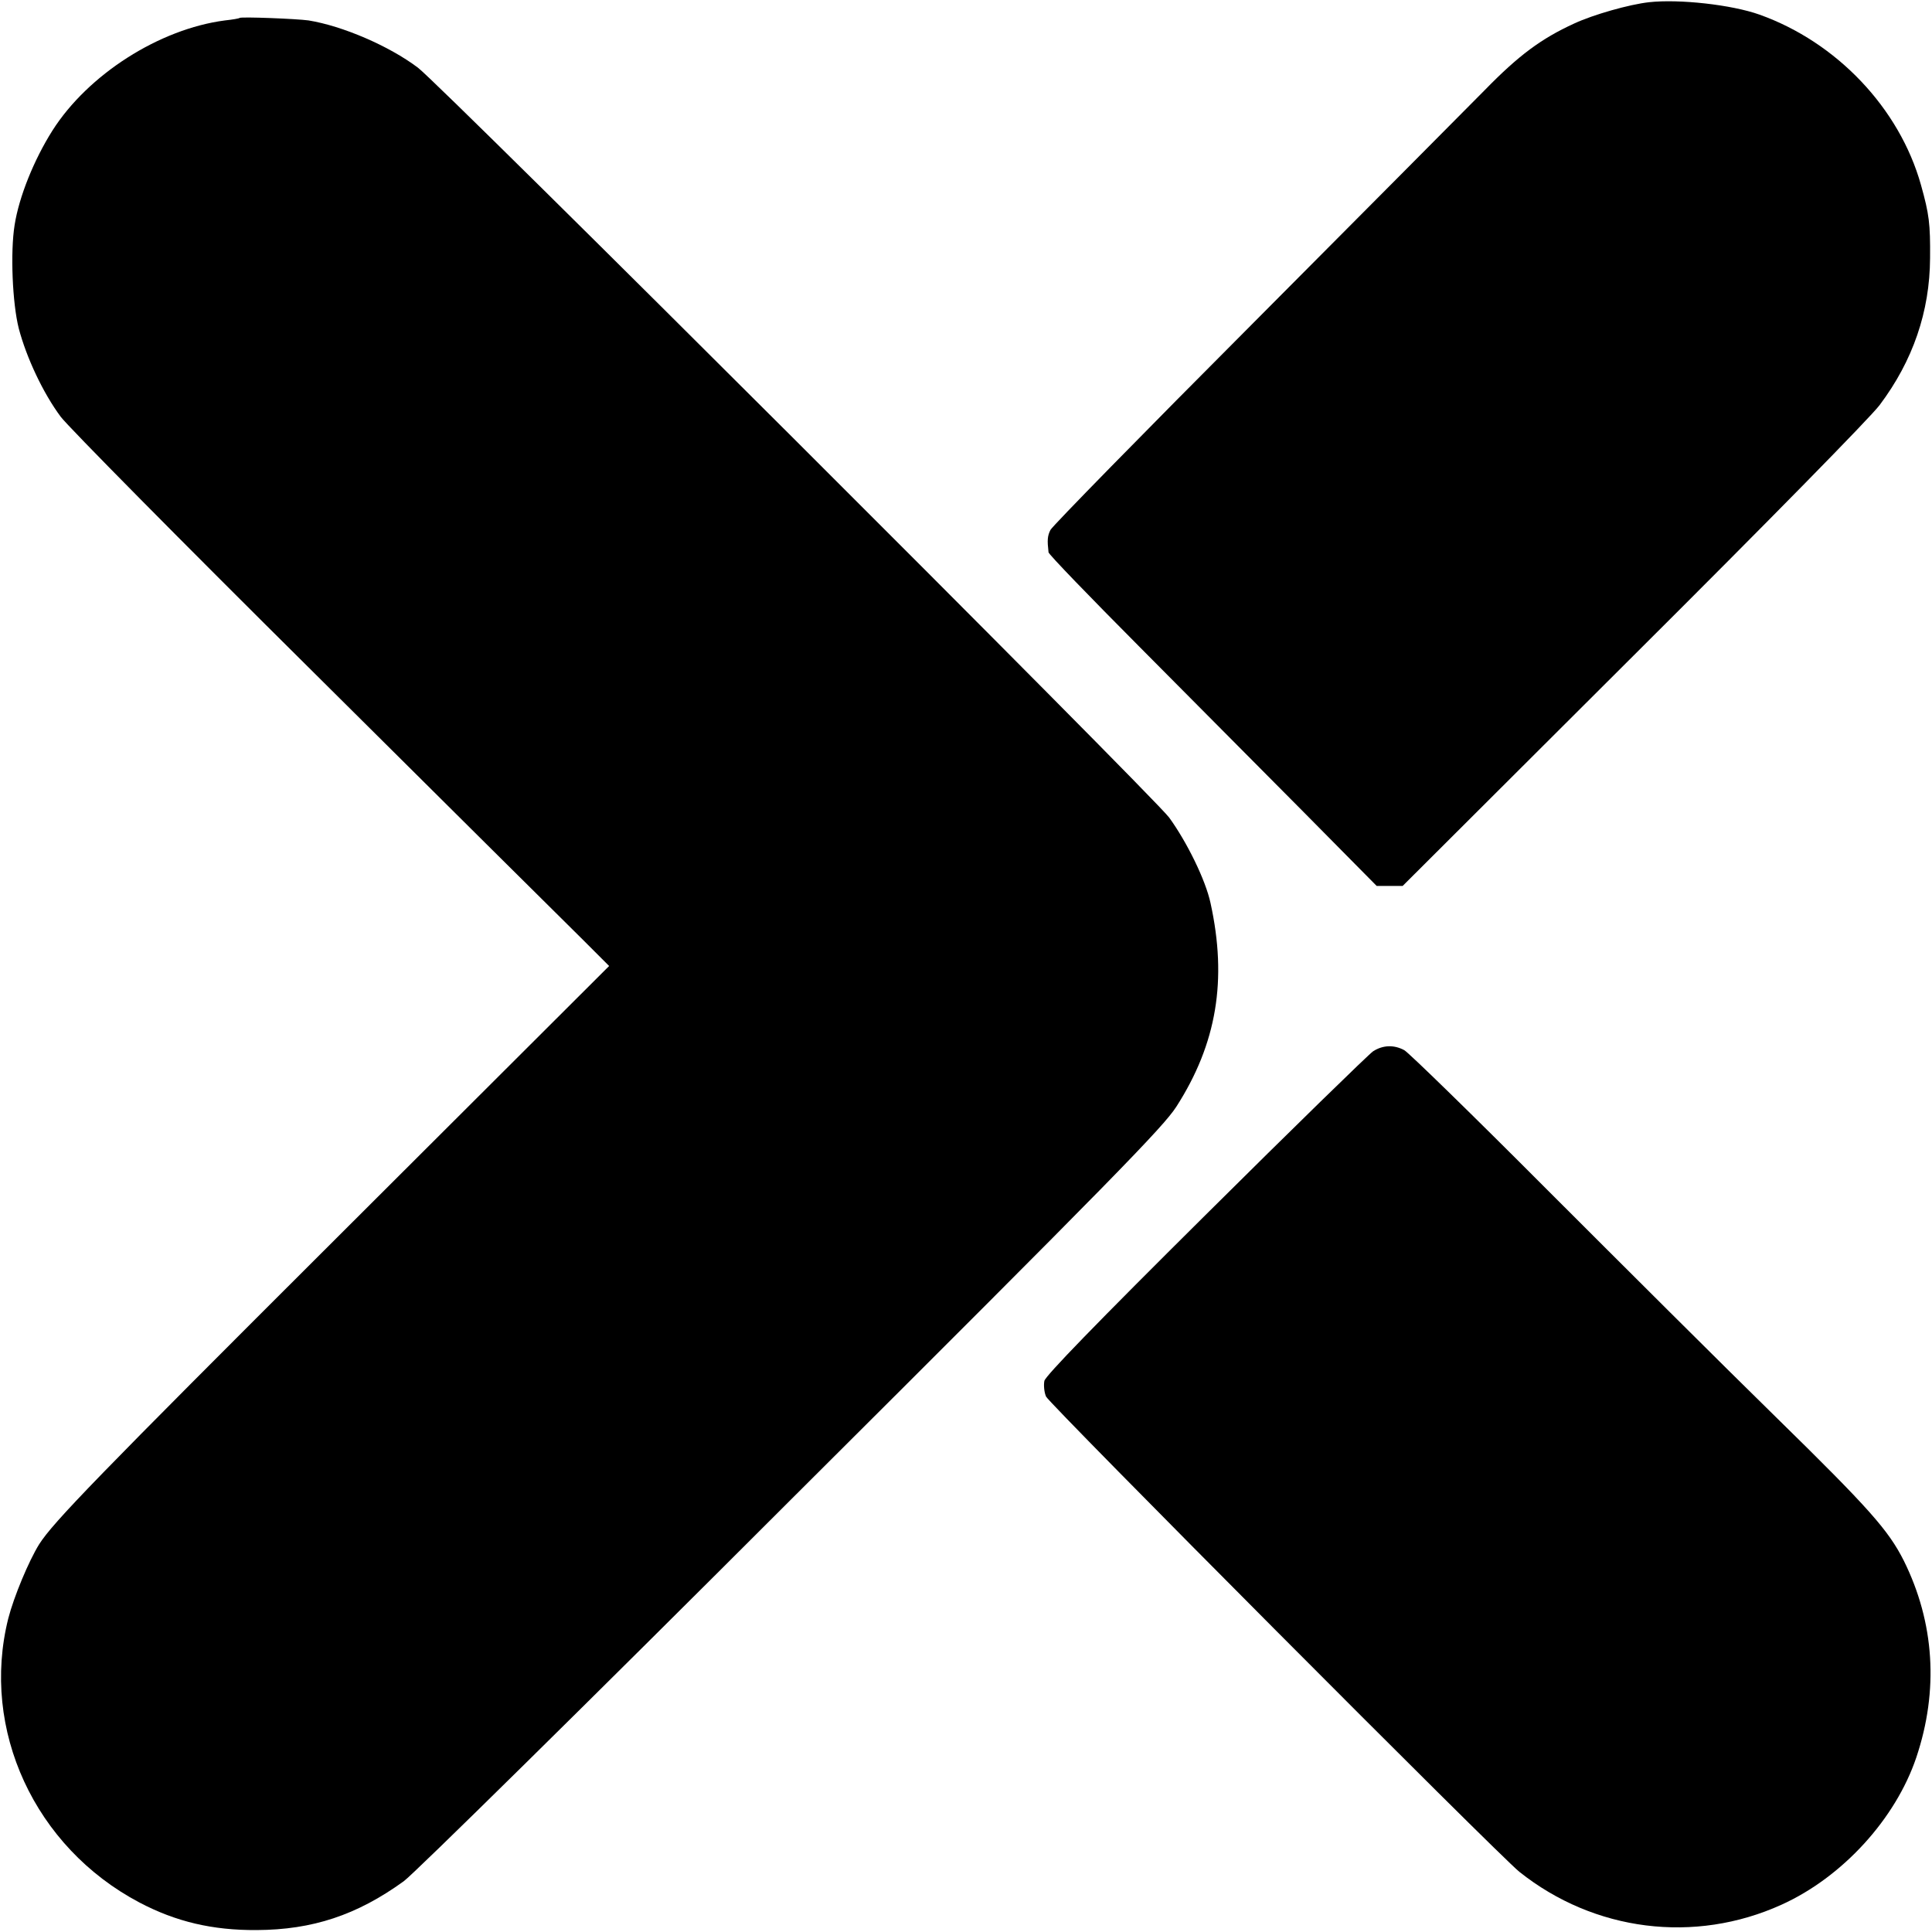 <?xml version="1.0" standalone="no"?>
<!DOCTYPE svg PUBLIC "-//W3C//DTD SVG 20010904//EN"
 "http://www.w3.org/TR/2001/REC-SVG-20010904/DTD/svg10.dtd">
<svg version="1.0" xmlns="http://www.w3.org/2000/svg"
 width="700pt" height="700pt" viewBox="0 0 700 700"
 preserveAspectRatio="xMidYMid meet">
<g transform="translate(0,700) scale(0.1,-0.1)"
fill="#000000" stroke="none">
<path d="M5975 6992 c-72 -8 -202 -45 -271 -77 -120 -55 -201 -115 -324 -241
-63 -64 -441 -444 -838 -843 -398 -399 -729 -737 -736 -751 -11 -22 -12 -37
-7 -81 0 -7 149 -161 330 -343 181 -182 448 -451 594 -598 l265 -268 47 0 47
0 835 833 c492 490 859 864 893 909 121 161 182 339 183 533 1 124 -3 158 -33
265 -78 278 -305 517 -585 617 -101 36 -291 57 -400 45z"/>
<path d="M868 6935 c-2 -2 -25 -6 -53 -9 -238 -31 -496 -196 -625 -399 -67
-106 -121 -240 -137 -342 -16 -99 -8 -284 15 -375 28 -106 88 -234 152 -320
27 -36 439 -453 917 -927 477 -474 913 -907 969 -962 l101 -101 -985 -983
c-872 -870 -1029 -1032 -1080 -1112 -38 -61 -92 -191 -112 -269 -101 -403 96
-829 475 -1029 133 -70 265 -101 425 -100 202 1 363 54 533 177 34 24 666 646
1403 1383 1176 1172 1348 1349 1396 1423 147 229 185 460 124 738 -18 84 -86
222 -150 310 -58 78 -2639 2655 -2722 2717 -105 79 -273 151 -396 171 -43 6
-245 14 -250 9z"/>
<path d="M4975 3191 c-16 -11 -290 -278 -607 -593 -400 -397 -579 -582 -584
-601 -3 -15 -1 -41 6 -57 11 -26 1641 -1663 1715 -1722 271 -216 635 -262 950
-119 221 100 413 311 488 533 82 244 66 489 -45 713 -56 111 -125 189 -465
522 -186 182 -558 553 -828 823 -269 270 -502 497 -517 505 -37 20 -77 19
-113 -4z"/>
</g>
</svg>
